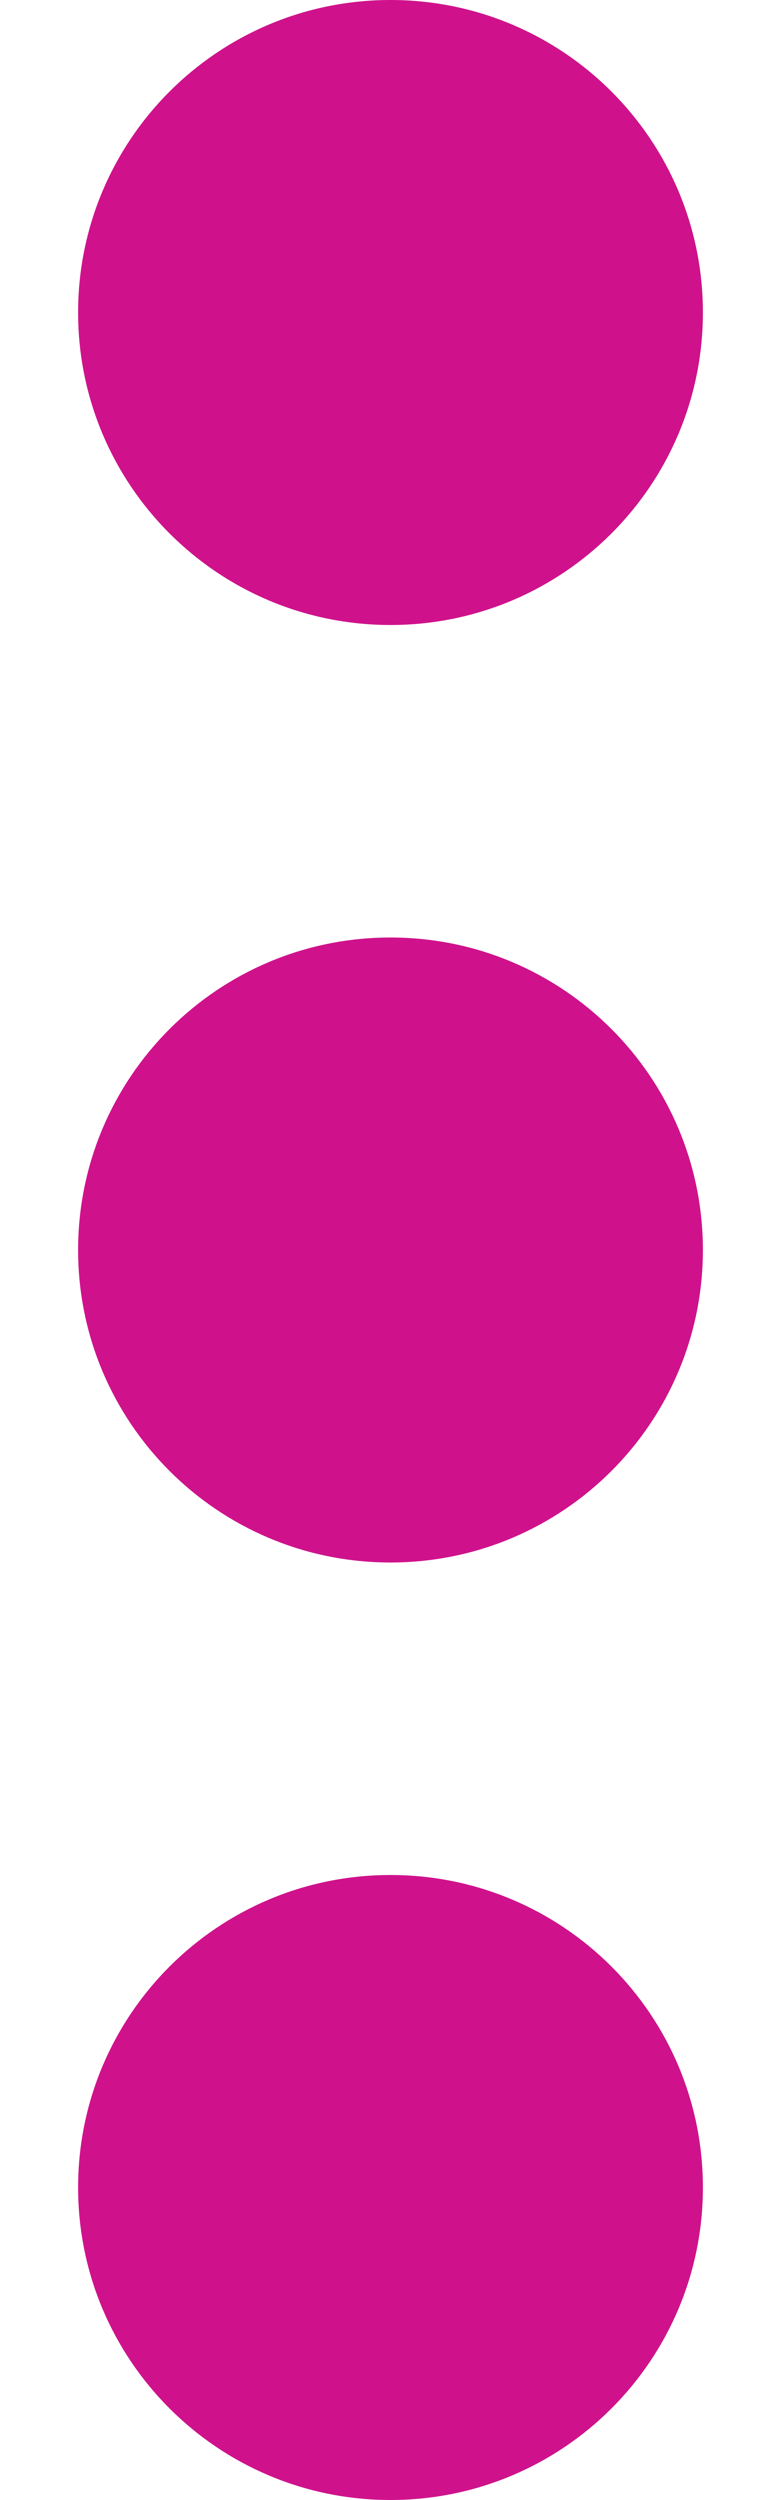 <svg width="5" height="16" viewBox="0 0 5 16" fill="none" xmlns="http://www.w3.org/2000/svg">
<path d="M2.5 0C3.605 0 4.5 0.895 4.5 2C4.5 3.105 3.605 4 2.5 4C1.395 4 0.5 3.105 0.5 2C0.5 0.895 1.395 0 2.5 0Z" fill="#CF128C"/>
<path d="M2.5 6C3.605 6 4.5 6.895 4.5 8C4.5 9.105 3.605 10 2.5 10C1.395 10 0.5 9.105 0.5 8C0.5 6.895 1.395 6 2.5 6Z" fill="#CF128C"/>
<path d="M2.5 12C3.605 12 4.5 12.895 4.5 14C4.5 15.105 3.605 16 2.5 16C1.395 16 0.5 15.105 0.5 14C0.5 12.895 1.395 12 2.5 12Z" fill="#CF128C"/>
</svg>
